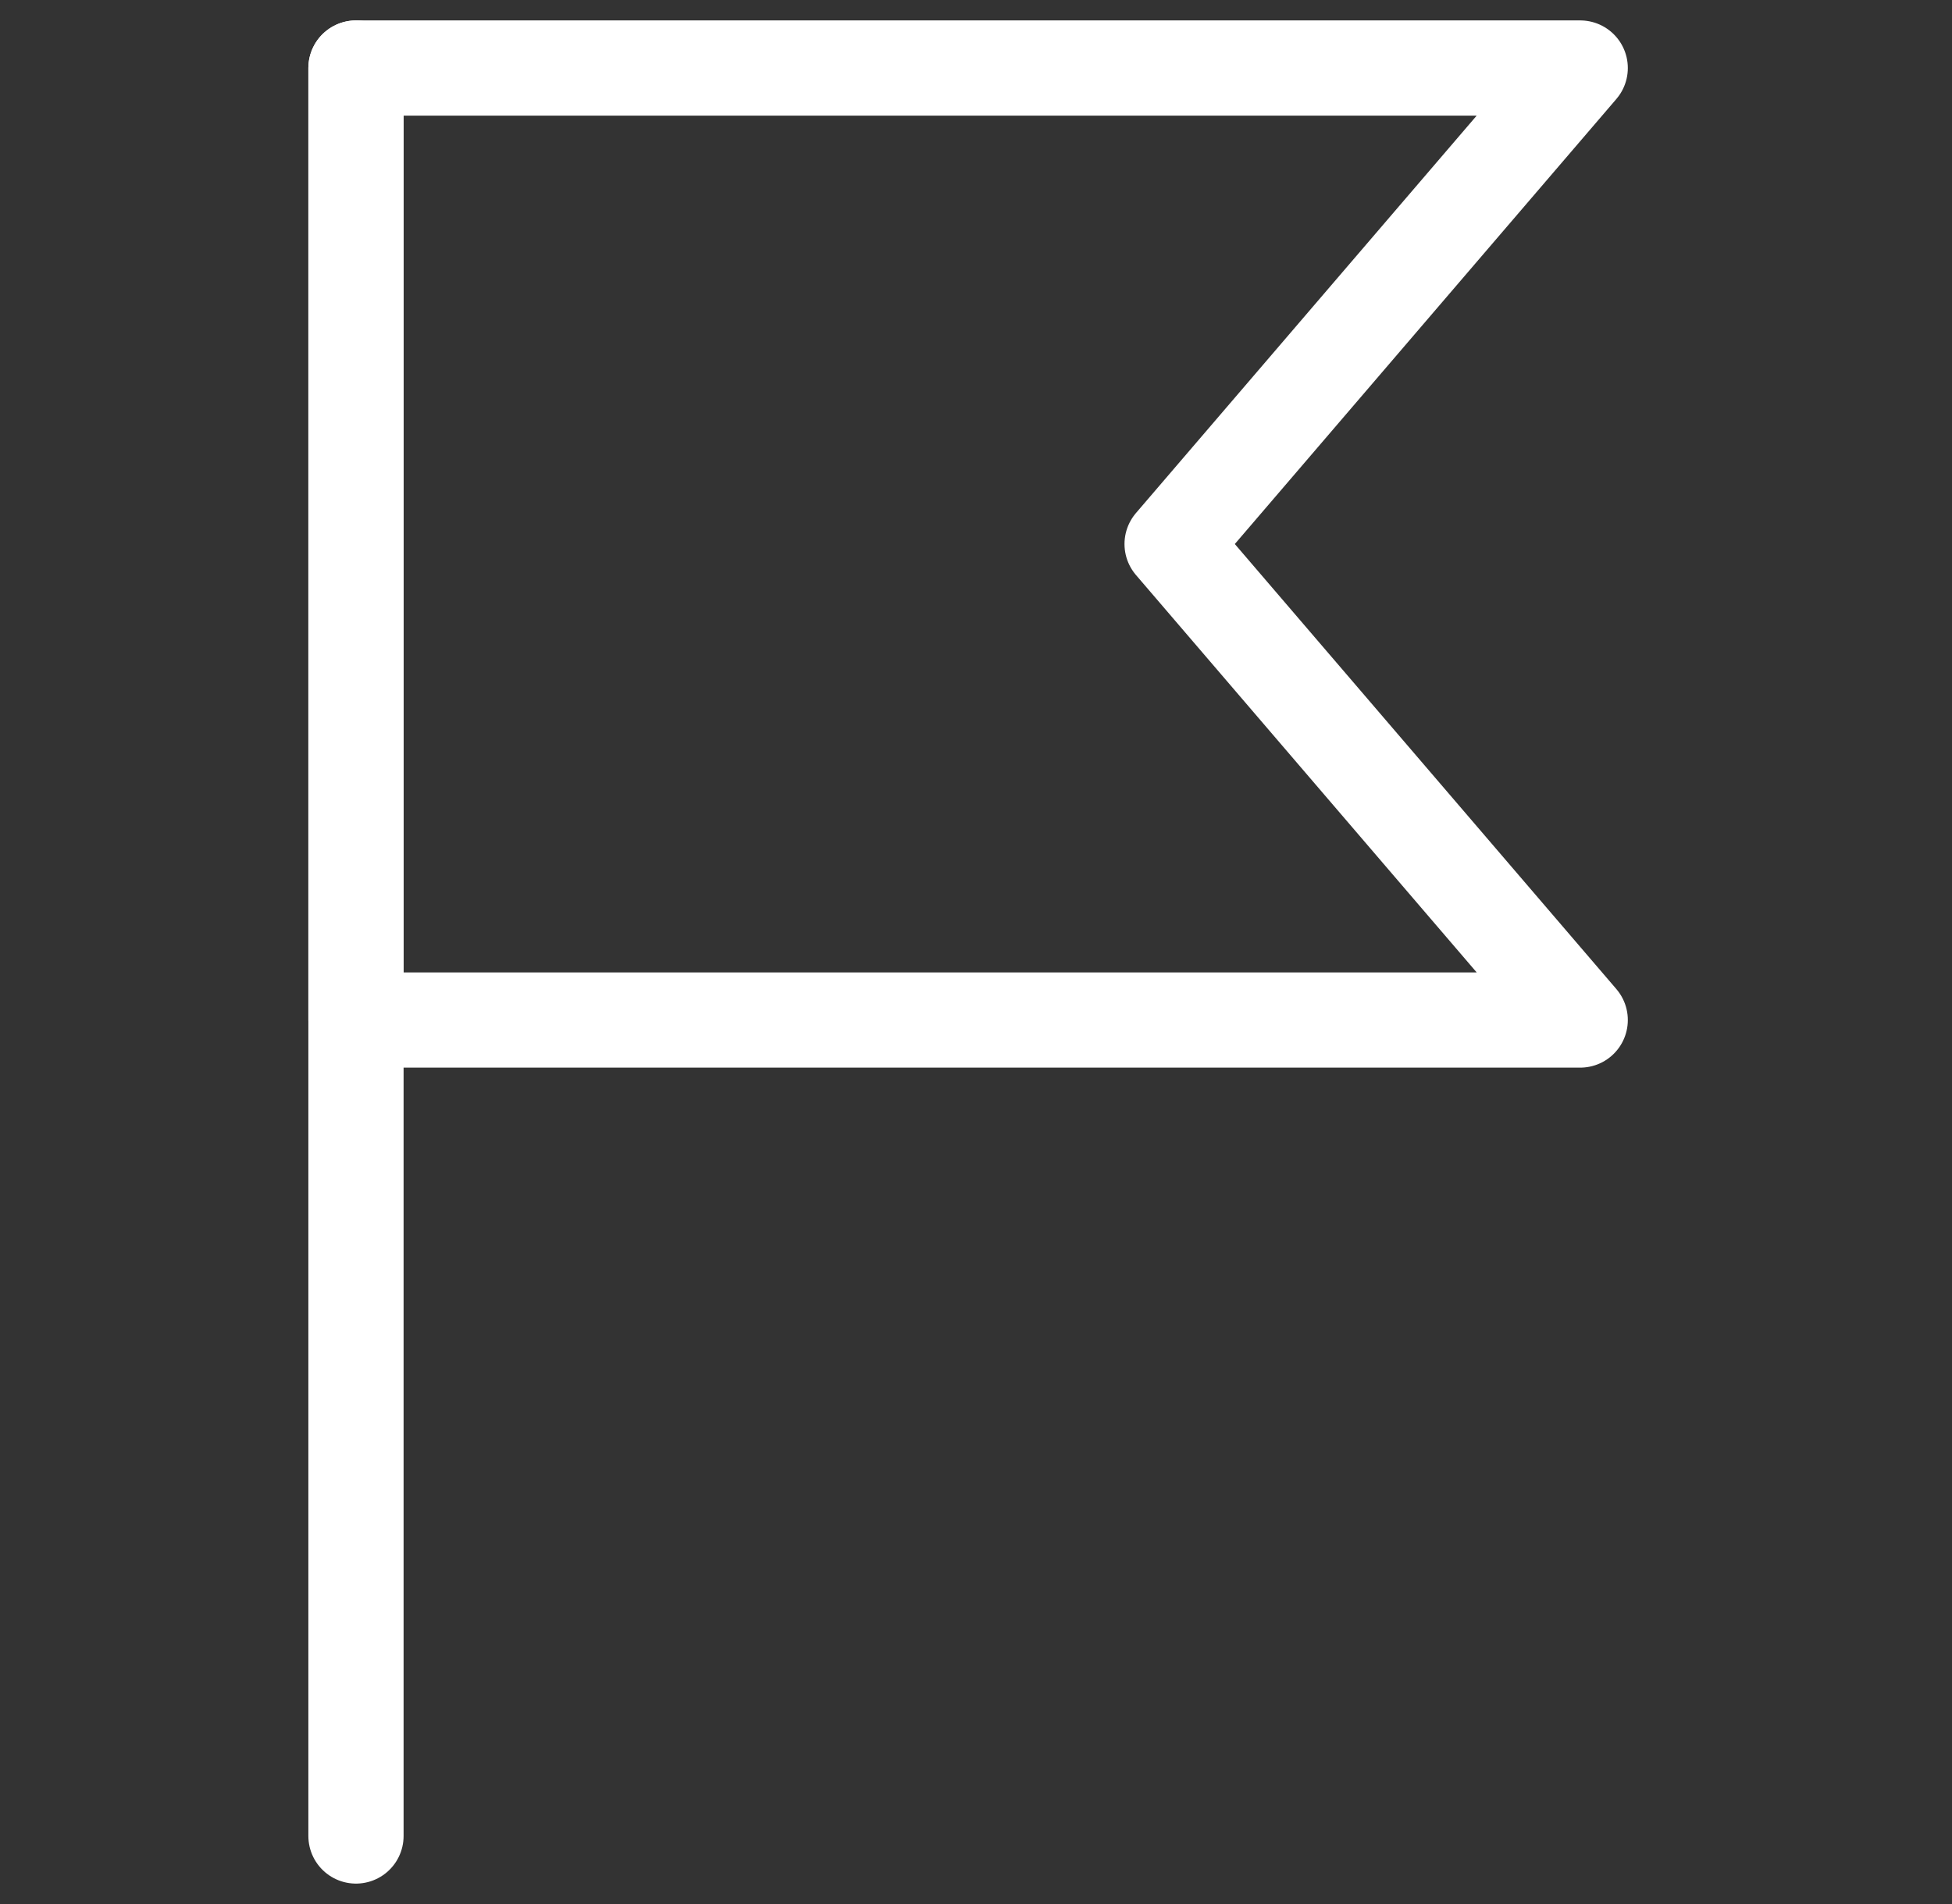 <?xml version="1.0" encoding="utf-8"?>
<svg xmlns="http://www.w3.org/2000/svg" width="41" height="40" viewBox="0 0 41 40" fill="none">
<rect x="0" y="0" width="41" height="40" fill="#333333" stroke="none"/>
<path d="M7.477 1.429V38.571" stroke="white" stroke-width="2" stroke-linecap="round" stroke-linejoin="round"/>
<path d="M33.191 21.429H7.477V1.429H33.191L24.619 11.429L33.191 21.429Z" stroke="white" stroke-width="2" stroke-linecap="round" stroke-linejoin="round"/>
</svg>